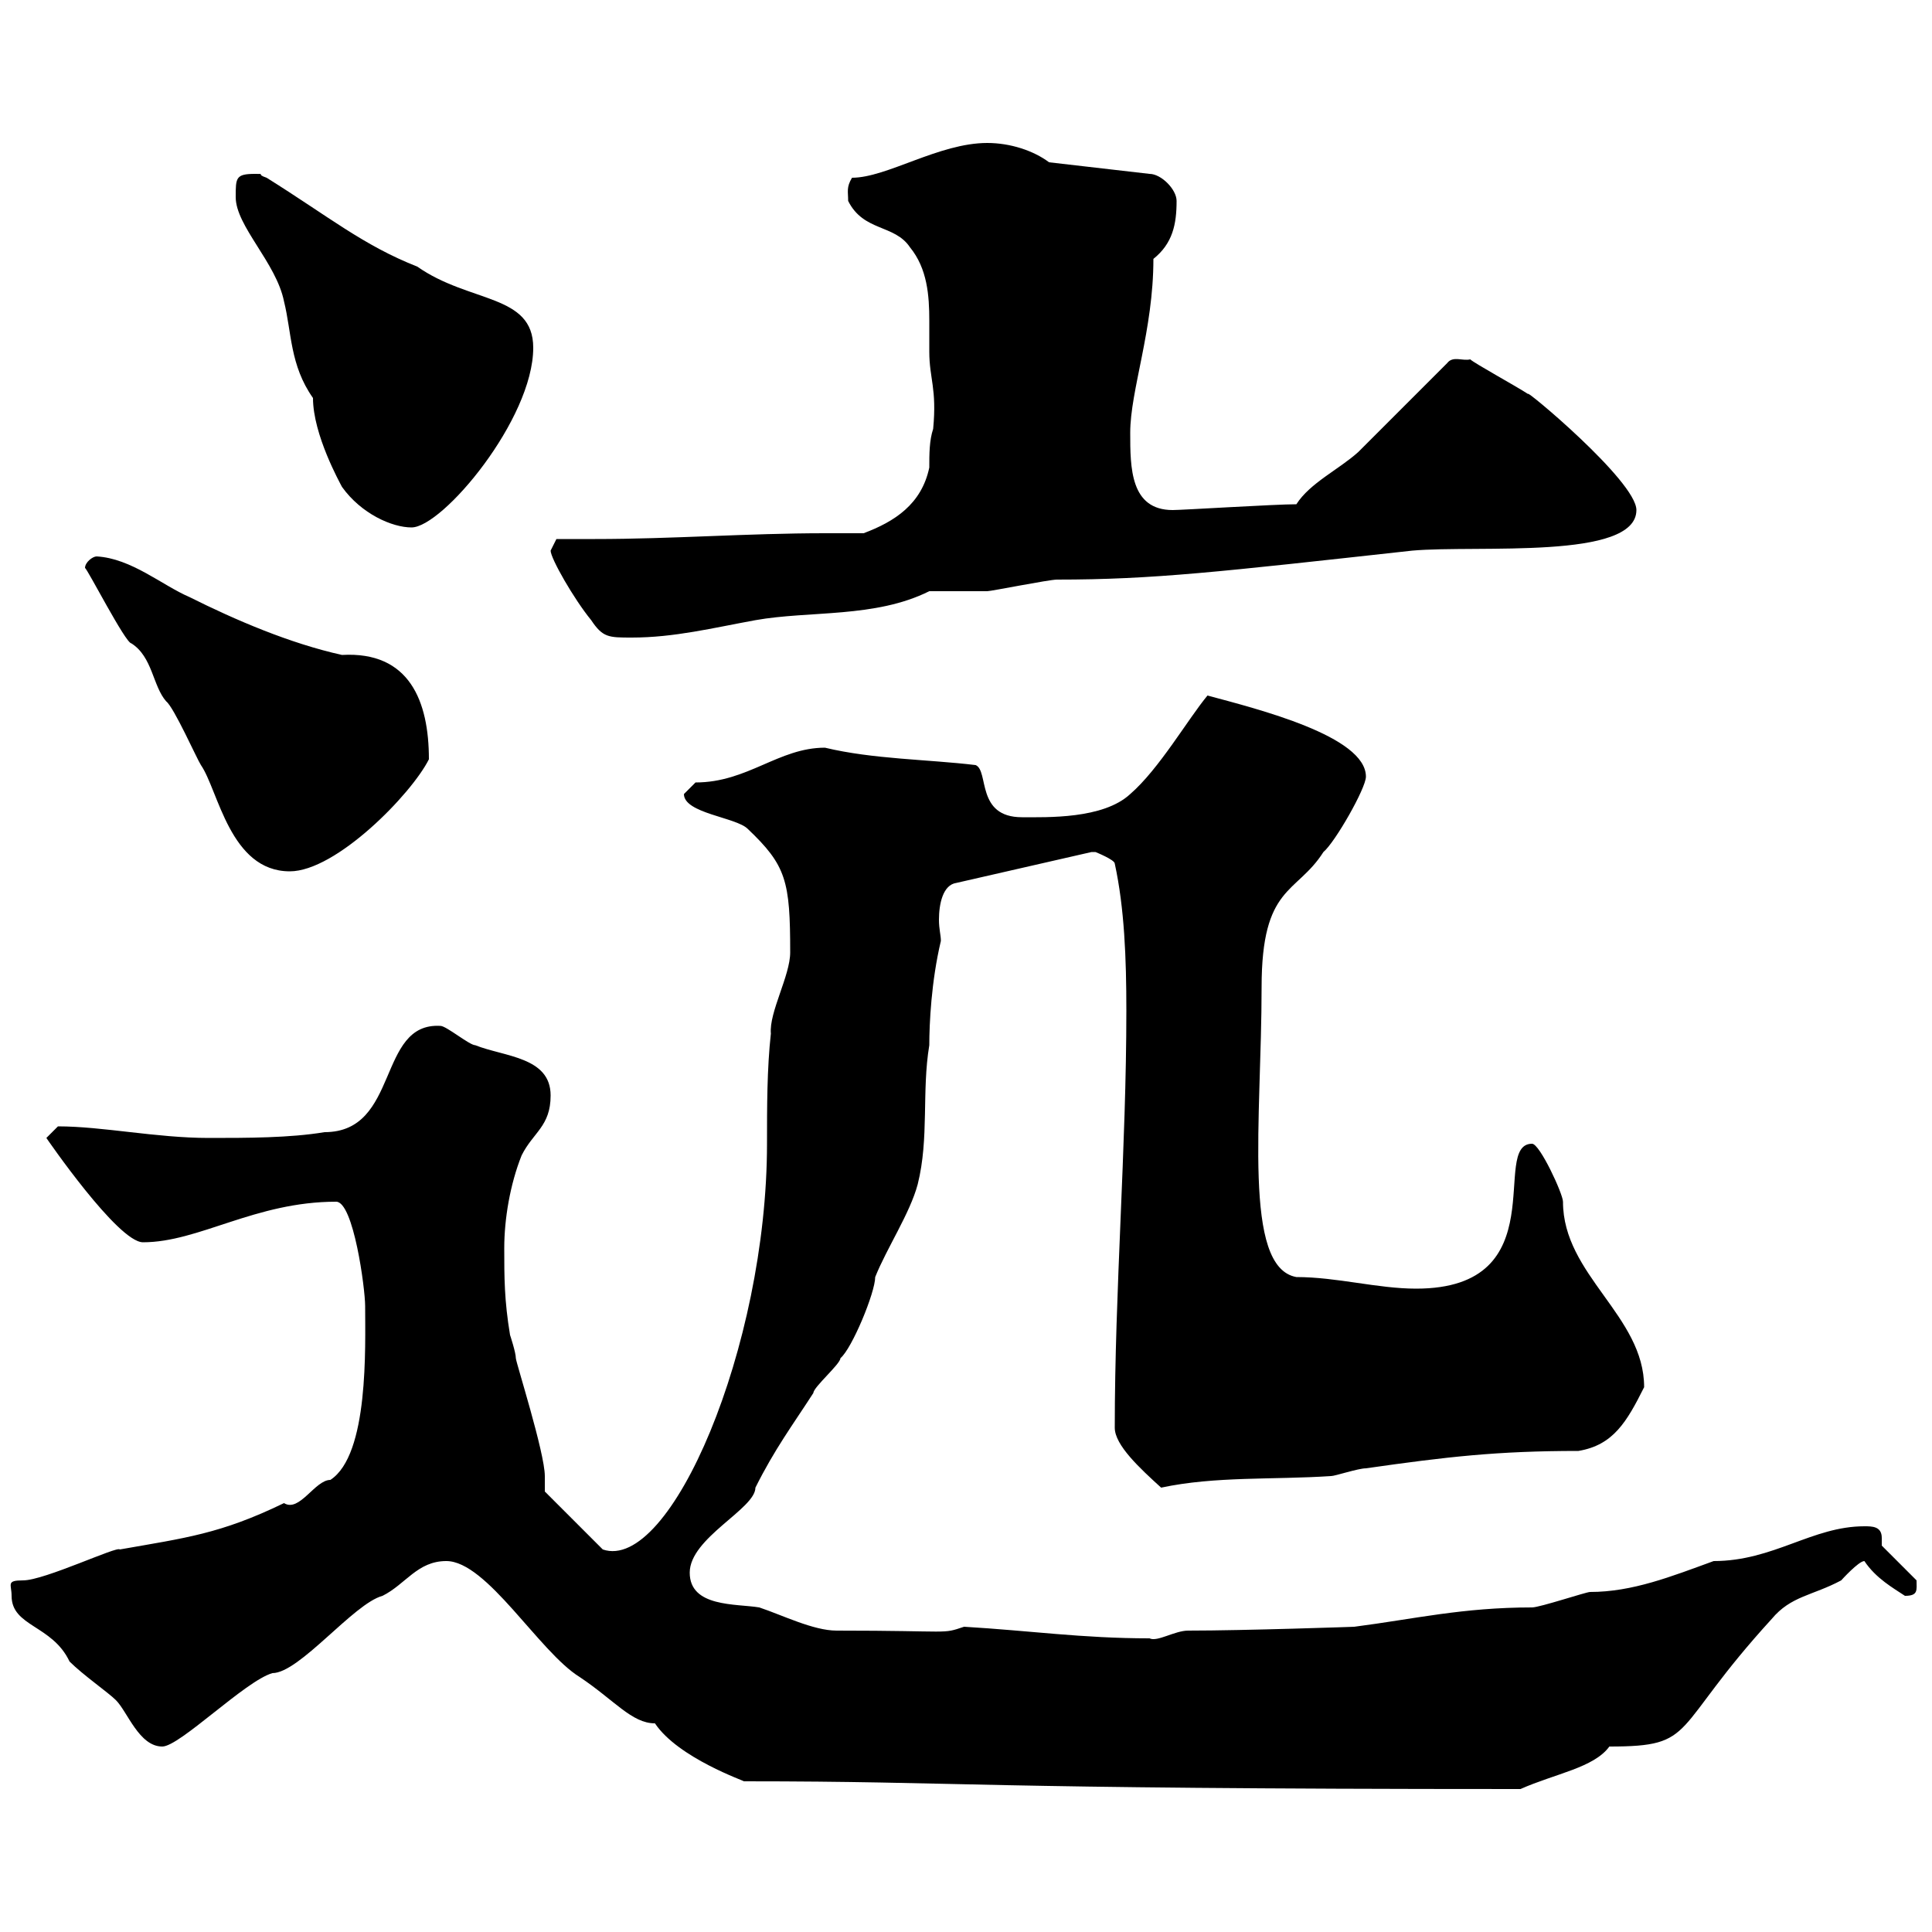 <svg xmlns="http://www.w3.org/2000/svg" xmlns:xlink="http://www.w3.org/1999/xlink" width="300" height="300"><path d="M115.50 276.60C150 276.60 149.70 277.80 236.10 277.80C241.50 275.40 247.50 274.50 249.90 271.20C263.70 271.20 259.20 268.80 275.10 251.40C278.10 247.80 281.40 247.80 285.90 245.40C285.90 245.40 288.60 242.40 289.50 242.40C291.30 245.10 294 246.60 295.80 247.80C297.90 247.80 297.60 246.90 297.60 245.40L292.20 240C292.20 239.70 292.20 239.40 292.20 238.80C292.20 237 290.70 237 289.50 237C281.40 237 275.40 242.40 266.10 242.40C259.50 244.80 253.50 247.20 246.90 247.20C246.30 247.20 239.10 249.60 237.90 249.60C227.10 249.60 219.60 251.40 210.30 252.60C210.60 252.60 193.20 253.20 184.50 253.20C182.40 253.20 179.70 255 178.50 254.40C168 254.40 159.90 253.20 149.70 252.60C146.10 253.80 148.20 253.20 129.90 253.20C126.30 253.20 121.50 250.80 117.90 249.60C114.30 249 107.10 249.60 107.10 244.20C107.10 238.80 117.30 234.30 117.30 231C120.30 225 123 221.40 126.30 216.30C126.30 215.40 130.50 211.80 130.50 210.90C132.30 209.40 135.90 200.70 135.90 198.30C137.70 193.80 141.30 188.40 142.50 183.90C144.30 176.70 143.10 169.50 144.30 162.30C144.30 159 144.60 152.40 146.10 146.10C146.10 145.20 145.80 144.30 145.80 142.80C145.80 140.40 146.40 137.40 148.50 137.10L169.50 132.30C169.50 132.30 169.50 132.30 170.10 132.30C170.10 132.30 173.10 133.50 173.10 134.10C174.60 141 174.90 148.80 174.90 156.90C174.90 178.20 173.10 200.40 173.10 221.70C173.10 224.40 177 228 180.30 231C188.70 229.20 197.70 229.80 206.70 229.20C207.30 229.20 210.90 228 212.10 228C224.70 226.20 232.50 225.30 245.10 225.30C250.50 224.40 252.60 220.80 255.30 215.40C255.30 204.30 242.70 198 242.70 186.60C242.70 185.40 239.10 177.60 237.90 177.60C231.30 177.60 241.80 200.10 219.90 200.10C213.90 200.10 207.60 198.30 201.30 198.30C192.90 196.80 195.90 173.70 195.90 153.30C195.90 137.40 201.30 138.90 205.50 132.30C207.30 130.80 212.10 122.40 212.10 120.60C212.10 114.30 195.30 110.10 187.50 108C184.50 111.60 180 119.40 175.50 123.30C171.30 127.20 162.60 126.90 158.70 126.90C151.50 126.90 153.60 119.70 151.50 118.80C144 117.90 135.60 117.90 128.10 116.10C120.90 116.10 116.10 121.50 108 121.50C108 121.50 106.20 123.30 106.20 123.30C106.20 126.30 114.30 126.90 116.10 128.70C122.10 134.40 122.70 136.80 122.70 147.90C122.70 151.50 119.40 157.20 119.70 160.50C119.10 165.90 119.10 171.90 119.10 177.60C119.10 209.10 104.10 244.20 93.60 240.60L84.60 231.60C84.60 231.60 84.60 229.20 84.60 229.20C84.60 225.60 80.10 211.50 80.10 210.90C80.10 210 79.20 207.30 79.20 207.30C78.30 201.90 78.30 198.30 78.30 193.80C78.30 189.30 79.20 183.90 81 179.40C82.80 175.80 85.50 174.90 85.50 170.10C85.50 164.10 78.30 164.10 73.80 162.30C72.90 162.30 69.30 159.30 68.40 159.30C58.50 158.70 62.10 175.80 50.40 175.80C45 176.70 38.40 176.70 32.40 176.70C24.30 176.70 15.90 174.90 9 174.90C9 174.90 7.20 176.70 7.20 176.70C7.20 176.70 18.30 192.90 22.20 192.90C30.90 192.90 39.60 186.60 52.20 186.60C54.90 186.60 56.70 200.10 56.70 202.80C56.70 209.10 57.30 225.90 51.30 229.80C48.90 229.80 46.50 234.90 44.10 233.40C34.20 238.20 28.80 238.80 18.60 240.60C18.30 240 6.90 245.40 3.60 245.40C0.90 245.40 1.80 246 1.80 247.80C1.80 252.60 8.10 252.30 10.80 258C12.90 260.10 16.80 262.80 18 264C19.80 265.80 21.60 271.20 25.20 271.20C27.90 271.20 38.10 261 42.30 259.80C46.50 259.80 54.90 249 59.40 247.80C63 246 64.80 242.40 69.30 242.40C75.60 242.40 83.70 256.50 90 260.40C95.40 264 98.10 267.60 101.70 267.60C105.30 273 115.80 276.60 115.50 276.60ZM13.20 88.20C13.50 88.20 19.50 99.90 20.40 99.90C23.70 102 23.70 106.50 25.80 108.90C27 109.80 30.60 117.90 31.20 118.80C33.90 122.70 35.70 135.30 45 135.30C52.20 135.30 63.90 123.30 66.60 117.90C66.60 108.90 63.60 101.10 53.10 101.70C45 99.90 36.60 96.30 29.40 92.70C25.20 90.90 20.40 86.70 15 86.40C14.40 86.40 13.20 87.30 13.20 88.20ZM85.50 85.50C85.50 86.70 89.10 93 91.80 96.30C93.60 99 94.50 99 98.10 99C104.70 99 110.70 97.50 117.30 96.30C125.70 94.80 135.90 96 144.30 91.80C144.90 91.80 152.10 91.80 153.30 91.80C153.90 91.80 162.90 90 164.10 90C179.10 90 189.30 88.80 219.30 85.50C229.50 84.60 254.10 87 254.10 79.20C254.10 74.70 236.40 60 237.30 61.20C235.50 60 228.90 56.40 228.30 55.80C227.10 56.10 225.60 55.20 224.70 56.40C222.90 58.20 212.70 68.40 210.90 70.20C207.90 72.90 203.40 75 201.30 78.30C198 78.30 183.60 79.20 182.10 79.20C175.50 79.20 175.50 72.60 175.50 67.20C175.50 60.60 179.10 51.30 179.10 40.20C182.10 37.80 182.70 34.80 182.70 31.20C182.70 29.40 180.30 27 178.50 27L162.90 25.20C160.50 23.40 156.90 22.20 153.30 22.20C145.80 22.20 137.70 27.60 132.30 27.60C131.40 29.10 131.70 29.70 131.70 31.20C134.10 36 138.90 34.80 141.30 38.40C144 41.70 144.30 45.90 144.30 49.80C144.30 51.30 144.30 53.10 144.30 54.60C144.30 58.80 145.50 60.30 144.90 66.60C144.30 68.40 144.30 70.50 144.30 72.60C143.10 78.30 138.90 81 134.10 82.80C132 82.80 130.20 82.80 128.10 82.80C116.10 82.80 104.40 83.70 92.40 83.70C90.30 83.70 88.50 83.70 86.40 83.70C86.40 83.70 85.50 85.50 85.50 85.50ZM36.60 30.60C36.60 35.10 42.90 40.80 44.10 46.80C45.30 51.60 45 56.70 48.60 61.80C48.60 67.50 52.80 75 53.10 75.60C56.10 79.80 60.90 81.90 63.90 81.90C68.70 81.90 82.80 65.10 82.80 54C82.80 45.60 72.90 47.10 64.80 41.40C56.40 38.10 51 33.60 41.40 27.60C39.60 27 41.40 27 39.60 27C36.60 27 36.60 27.60 36.60 30.60Z"/></svg>